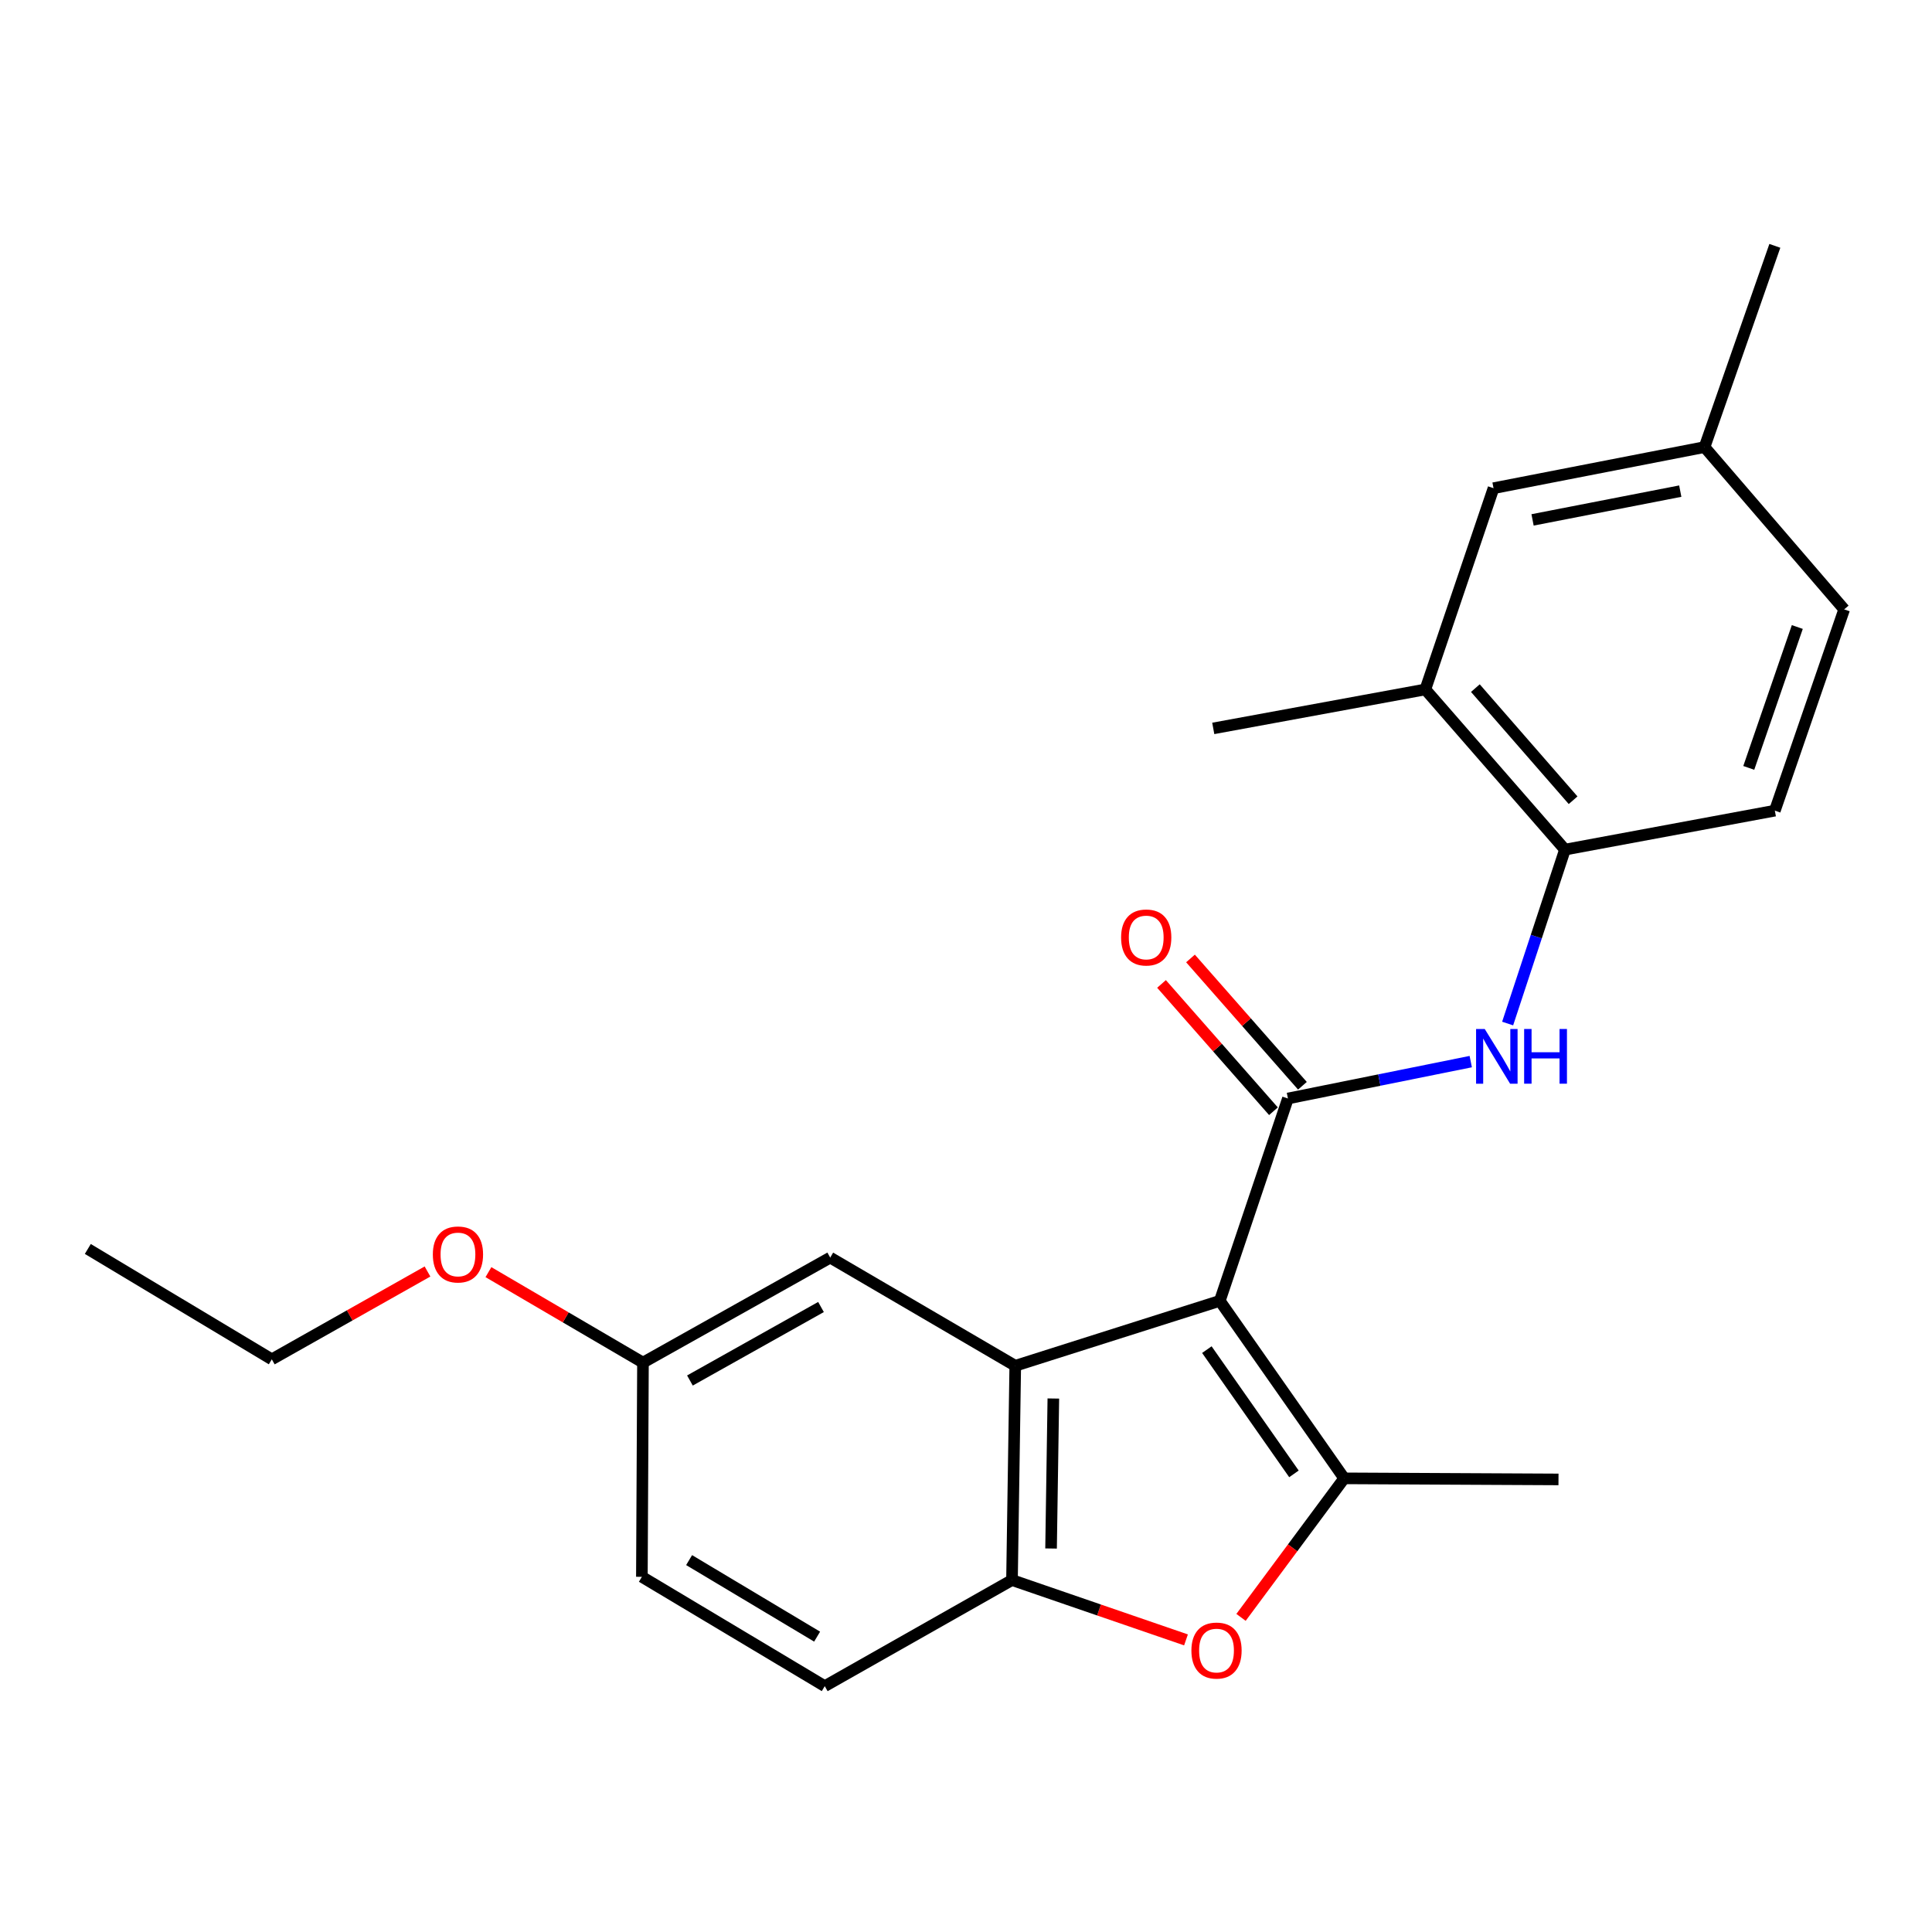 <?xml version='1.0' encoding='iso-8859-1'?>
<svg version='1.1' baseProfile='full'
              xmlns='http://www.w3.org/2000/svg'
                      xmlns:rdkit='http://www.rdkit.org/xml'
                      xmlns:xlink='http://www.w3.org/1999/xlink'
                  xml:space='preserve'
width='1000px' height='1000px' viewBox='0 0 1000 1000'>
<!-- END OF HEADER -->
<rect style='opacity:1.0;fill:#FFFFFF;stroke:none' width='1000' height='1000' x='0' y='0'> </rect>
<path class='bond-0' d='M 631.365,673.322 L 666.633,568.583' style='fill:none;fill-rule:evenodd;stroke:#000000;stroke-width:6px;stroke-linecap:butt;stroke-linejoin:miter;stroke-opacity:1' />
<path class='bond-1' d='M 631.365,673.322 L 695.755,765.192' style='fill:none;fill-rule:evenodd;stroke:#000000;stroke-width:6px;stroke-linecap:butt;stroke-linejoin:miter;stroke-opacity:1' />
<path class='bond-1' d='M 624.67,698.564 L 669.743,762.873' style='fill:none;fill-rule:evenodd;stroke:#000000;stroke-width:6px;stroke-linecap:butt;stroke-linejoin:miter;stroke-opacity:1' />
<path class='bond-2' d='M 631.365,673.322 L 525.494,706.926' style='fill:none;fill-rule:evenodd;stroke:#000000;stroke-width:6px;stroke-linecap:butt;stroke-linejoin:miter;stroke-opacity:1' />
<path class='bond-5' d='M 666.633,568.583 L 713.945,559.035' style='fill:none;fill-rule:evenodd;stroke:#000000;stroke-width:6px;stroke-linecap:butt;stroke-linejoin:miter;stroke-opacity:1' />
<path class='bond-5' d='M 713.945,559.035 L 761.258,549.486' style='fill:none;fill-rule:evenodd;stroke:#0000FF;stroke-width:6px;stroke-linecap:butt;stroke-linejoin:miter;stroke-opacity:1' />
<path class='bond-9' d='M 674.131,561.99 L 645.164,529.045' style='fill:none;fill-rule:evenodd;stroke:#000000;stroke-width:6px;stroke-linecap:butt;stroke-linejoin:miter;stroke-opacity:1' />
<path class='bond-9' d='M 645.164,529.045 L 616.197,496.1' style='fill:none;fill-rule:evenodd;stroke:#FF0000;stroke-width:6px;stroke-linecap:butt;stroke-linejoin:miter;stroke-opacity:1' />
<path class='bond-9' d='M 659.134,575.176 L 630.167,542.231' style='fill:none;fill-rule:evenodd;stroke:#000000;stroke-width:6px;stroke-linecap:butt;stroke-linejoin:miter;stroke-opacity:1' />
<path class='bond-9' d='M 630.167,542.231 L 601.2,509.286' style='fill:none;fill-rule:evenodd;stroke:#FF0000;stroke-width:6px;stroke-linecap:butt;stroke-linejoin:miter;stroke-opacity:1' />
<path class='bond-3' d='M 695.755,765.192 L 669.053,801.172' style='fill:none;fill-rule:evenodd;stroke:#000000;stroke-width:6px;stroke-linecap:butt;stroke-linejoin:miter;stroke-opacity:1' />
<path class='bond-3' d='M 669.053,801.172 L 642.352,837.152' style='fill:none;fill-rule:evenodd;stroke:#FF0000;stroke-width:6px;stroke-linecap:butt;stroke-linejoin:miter;stroke-opacity:1' />
<path class='bond-15' d='M 695.755,765.192 L 806.673,765.747' style='fill:none;fill-rule:evenodd;stroke:#000000;stroke-width:6px;stroke-linecap:butt;stroke-linejoin:miter;stroke-opacity:1' />
<path class='bond-4' d='M 525.494,706.926 L 523.808,817.833' style='fill:none;fill-rule:evenodd;stroke:#000000;stroke-width:6px;stroke-linecap:butt;stroke-linejoin:miter;stroke-opacity:1' />
<path class='bond-4' d='M 545.208,723.866 L 544.028,801.501' style='fill:none;fill-rule:evenodd;stroke:#000000;stroke-width:6px;stroke-linecap:butt;stroke-linejoin:miter;stroke-opacity:1' />
<path class='bond-8' d='M 525.494,706.926 L 429.719,650.935' style='fill:none;fill-rule:evenodd;stroke:#000000;stroke-width:6px;stroke-linecap:butt;stroke-linejoin:miter;stroke-opacity:1' />
<path class='bond-23' d='M 613.869,848.81 L 568.838,833.322' style='fill:none;fill-rule:evenodd;stroke:#FF0000;stroke-width:6px;stroke-linecap:butt;stroke-linejoin:miter;stroke-opacity:1' />
<path class='bond-23' d='M 568.838,833.322 L 523.808,817.833' style='fill:none;fill-rule:evenodd;stroke:#000000;stroke-width:6px;stroke-linecap:butt;stroke-linejoin:miter;stroke-opacity:1' />
<path class='bond-11' d='M 523.808,817.833 L 426.89,872.749' style='fill:none;fill-rule:evenodd;stroke:#000000;stroke-width:6px;stroke-linecap:butt;stroke-linejoin:miter;stroke-opacity:1' />
<path class='bond-6' d='M 780.351,529.785 L 795.187,484.772' style='fill:none;fill-rule:evenodd;stroke:#0000FF;stroke-width:6px;stroke-linecap:butt;stroke-linejoin:miter;stroke-opacity:1' />
<path class='bond-6' d='M 795.187,484.772 L 810.023,439.759' style='fill:none;fill-rule:evenodd;stroke:#000000;stroke-width:6px;stroke-linecap:butt;stroke-linejoin:miter;stroke-opacity:1' />
<path class='bond-7' d='M 810.023,439.759 L 737.757,356.853' style='fill:none;fill-rule:evenodd;stroke:#000000;stroke-width:6px;stroke-linecap:butt;stroke-linejoin:miter;stroke-opacity:1' />
<path class='bond-7' d='M 814.236,414.202 L 763.65,356.168' style='fill:none;fill-rule:evenodd;stroke:#000000;stroke-width:6px;stroke-linecap:butt;stroke-linejoin:miter;stroke-opacity:1' />
<path class='bond-12' d='M 810.023,439.759 L 918.656,419.59' style='fill:none;fill-rule:evenodd;stroke:#000000;stroke-width:6px;stroke-linecap:butt;stroke-linejoin:miter;stroke-opacity:1' />
<path class='bond-10' d='M 737.757,356.853 L 773.047,252.691' style='fill:none;fill-rule:evenodd;stroke:#000000;stroke-width:6px;stroke-linecap:butt;stroke-linejoin:miter;stroke-opacity:1' />
<path class='bond-19' d='M 737.757,356.853 L 627.981,377.022' style='fill:none;fill-rule:evenodd;stroke:#000000;stroke-width:6px;stroke-linecap:butt;stroke-linejoin:miter;stroke-opacity:1' />
<path class='bond-13' d='M 429.719,650.935 L 332.802,705.284' style='fill:none;fill-rule:evenodd;stroke:#000000;stroke-width:6px;stroke-linecap:butt;stroke-linejoin:miter;stroke-opacity:1' />
<path class='bond-13' d='M 424.949,676.505 L 357.107,714.549' style='fill:none;fill-rule:evenodd;stroke:#000000;stroke-width:6px;stroke-linecap:butt;stroke-linejoin:miter;stroke-opacity:1' />
<path class='bond-25' d='M 773.047,252.691 L 882.268,231.413' style='fill:none;fill-rule:evenodd;stroke:#000000;stroke-width:6px;stroke-linecap:butt;stroke-linejoin:miter;stroke-opacity:1' />
<path class='bond-25' d='M 793.249,269.1 L 869.703,254.206' style='fill:none;fill-rule:evenodd;stroke:#000000;stroke-width:6px;stroke-linecap:butt;stroke-linejoin:miter;stroke-opacity:1' />
<path class='bond-24' d='M 426.89,872.749 L 332.236,816.158' style='fill:none;fill-rule:evenodd;stroke:#000000;stroke-width:6px;stroke-linecap:butt;stroke-linejoin:miter;stroke-opacity:1' />
<path class='bond-24' d='M 422.939,847.121 L 356.681,807.507' style='fill:none;fill-rule:evenodd;stroke:#000000;stroke-width:6px;stroke-linecap:butt;stroke-linejoin:miter;stroke-opacity:1' />
<path class='bond-17' d='M 918.656,419.59 L 954.545,315.417' style='fill:none;fill-rule:evenodd;stroke:#000000;stroke-width:6px;stroke-linecap:butt;stroke-linejoin:miter;stroke-opacity:1' />
<path class='bond-17' d='M 905.159,397.46 L 930.282,324.539' style='fill:none;fill-rule:evenodd;stroke:#000000;stroke-width:6px;stroke-linecap:butt;stroke-linejoin:miter;stroke-opacity:1' />
<path class='bond-16' d='M 332.802,705.284 L 332.236,816.158' style='fill:none;fill-rule:evenodd;stroke:#000000;stroke-width:6px;stroke-linecap:butt;stroke-linejoin:miter;stroke-opacity:1' />
<path class='bond-18' d='M 332.802,705.284 L 292.807,681.872' style='fill:none;fill-rule:evenodd;stroke:#000000;stroke-width:6px;stroke-linecap:butt;stroke-linejoin:miter;stroke-opacity:1' />
<path class='bond-18' d='M 292.807,681.872 L 252.812,658.46' style='fill:none;fill-rule:evenodd;stroke:#FF0000;stroke-width:6px;stroke-linecap:butt;stroke-linejoin:miter;stroke-opacity:1' />
<path class='bond-14' d='M 882.268,231.413 L 954.545,315.417' style='fill:none;fill-rule:evenodd;stroke:#000000;stroke-width:6px;stroke-linecap:butt;stroke-linejoin:miter;stroke-opacity:1' />
<path class='bond-20' d='M 882.268,231.413 L 918.656,127.251' style='fill:none;fill-rule:evenodd;stroke:#000000;stroke-width:6px;stroke-linecap:butt;stroke-linejoin:miter;stroke-opacity:1' />
<path class='bond-21' d='M 221.272,658.121 L 180.979,680.854' style='fill:none;fill-rule:evenodd;stroke:#FF0000;stroke-width:6px;stroke-linecap:butt;stroke-linejoin:miter;stroke-opacity:1' />
<path class='bond-21' d='M 180.979,680.854 L 140.686,703.587' style='fill:none;fill-rule:evenodd;stroke:#000000;stroke-width:6px;stroke-linecap:butt;stroke-linejoin:miter;stroke-opacity:1' />
<path class='bond-22' d='M 140.686,703.587 L 45.455,646.453' style='fill:none;fill-rule:evenodd;stroke:#000000;stroke-width:6px;stroke-linecap:butt;stroke-linejoin:miter;stroke-opacity:1' />
<path  class='atom-4' d='M 616.667 854.324
Q 616.667 847.524, 620.027 843.724
Q 623.387 839.924, 629.667 839.924
Q 635.947 839.924, 639.307 843.724
Q 642.667 847.524, 642.667 854.324
Q 642.667 861.204, 639.267 865.124
Q 635.867 869.004, 629.667 869.004
Q 623.427 869.004, 620.027 865.124
Q 616.667 861.244, 616.667 854.324
M 629.667 865.804
Q 633.987 865.804, 636.307 862.924
Q 638.667 860.004, 638.667 854.324
Q 638.667 848.764, 636.307 845.964
Q 633.987 843.124, 629.667 843.124
Q 625.347 843.124, 622.987 845.924
Q 620.667 848.724, 620.667 854.324
Q 620.667 860.044, 622.987 862.924
Q 625.347 865.804, 629.667 865.804
' fill='#FF0000'/>
<path  class='atom-6' d='M 768.495 532.601
L 777.775 547.601
Q 778.695 549.081, 780.175 551.761
Q 781.655 554.441, 781.735 554.601
L 781.735 532.601
L 785.495 532.601
L 785.495 560.921
L 781.615 560.921
L 771.655 544.521
Q 770.495 542.601, 769.255 540.401
Q 768.055 538.201, 767.695 537.521
L 767.695 560.921
L 764.015 560.921
L 764.015 532.601
L 768.495 532.601
' fill='#0000FF'/>
<path  class='atom-6' d='M 788.895 532.601
L 792.735 532.601
L 792.735 544.641
L 807.215 544.641
L 807.215 532.601
L 811.055 532.601
L 811.055 560.921
L 807.215 560.921
L 807.215 547.841
L 792.735 547.841
L 792.735 560.921
L 788.895 560.921
L 788.895 532.601
' fill='#0000FF'/>
<path  class='atom-10' d='M 580.279 485.236
Q 580.279 478.436, 583.639 474.636
Q 586.999 470.836, 593.279 470.836
Q 599.559 470.836, 602.919 474.636
Q 606.279 478.436, 606.279 485.236
Q 606.279 492.116, 602.879 496.036
Q 599.479 499.916, 593.279 499.916
Q 587.039 499.916, 583.639 496.036
Q 580.279 492.156, 580.279 485.236
M 593.279 496.716
Q 597.599 496.716, 599.919 493.836
Q 602.279 490.916, 602.279 485.236
Q 602.279 479.676, 599.919 476.876
Q 597.599 474.036, 593.279 474.036
Q 588.959 474.036, 586.599 476.836
Q 584.279 479.636, 584.279 485.236
Q 584.279 490.956, 586.599 493.836
Q 588.959 496.716, 593.279 496.716
' fill='#FF0000'/>
<path  class='atom-19' d='M 224.038 649.306
Q 224.038 642.506, 227.398 638.706
Q 230.758 634.906, 237.038 634.906
Q 243.318 634.906, 246.678 638.706
Q 250.038 642.506, 250.038 649.306
Q 250.038 656.186, 246.638 660.106
Q 243.238 663.986, 237.038 663.986
Q 230.798 663.986, 227.398 660.106
Q 224.038 656.226, 224.038 649.306
M 237.038 660.786
Q 241.358 660.786, 243.678 657.906
Q 246.038 654.986, 246.038 649.306
Q 246.038 643.746, 243.678 640.946
Q 241.358 638.106, 237.038 638.106
Q 232.718 638.106, 230.358 640.906
Q 228.038 643.706, 228.038 649.306
Q 228.038 655.026, 230.358 657.906
Q 232.718 660.786, 237.038 660.786
' fill='#FF0000'/>
</svg>
